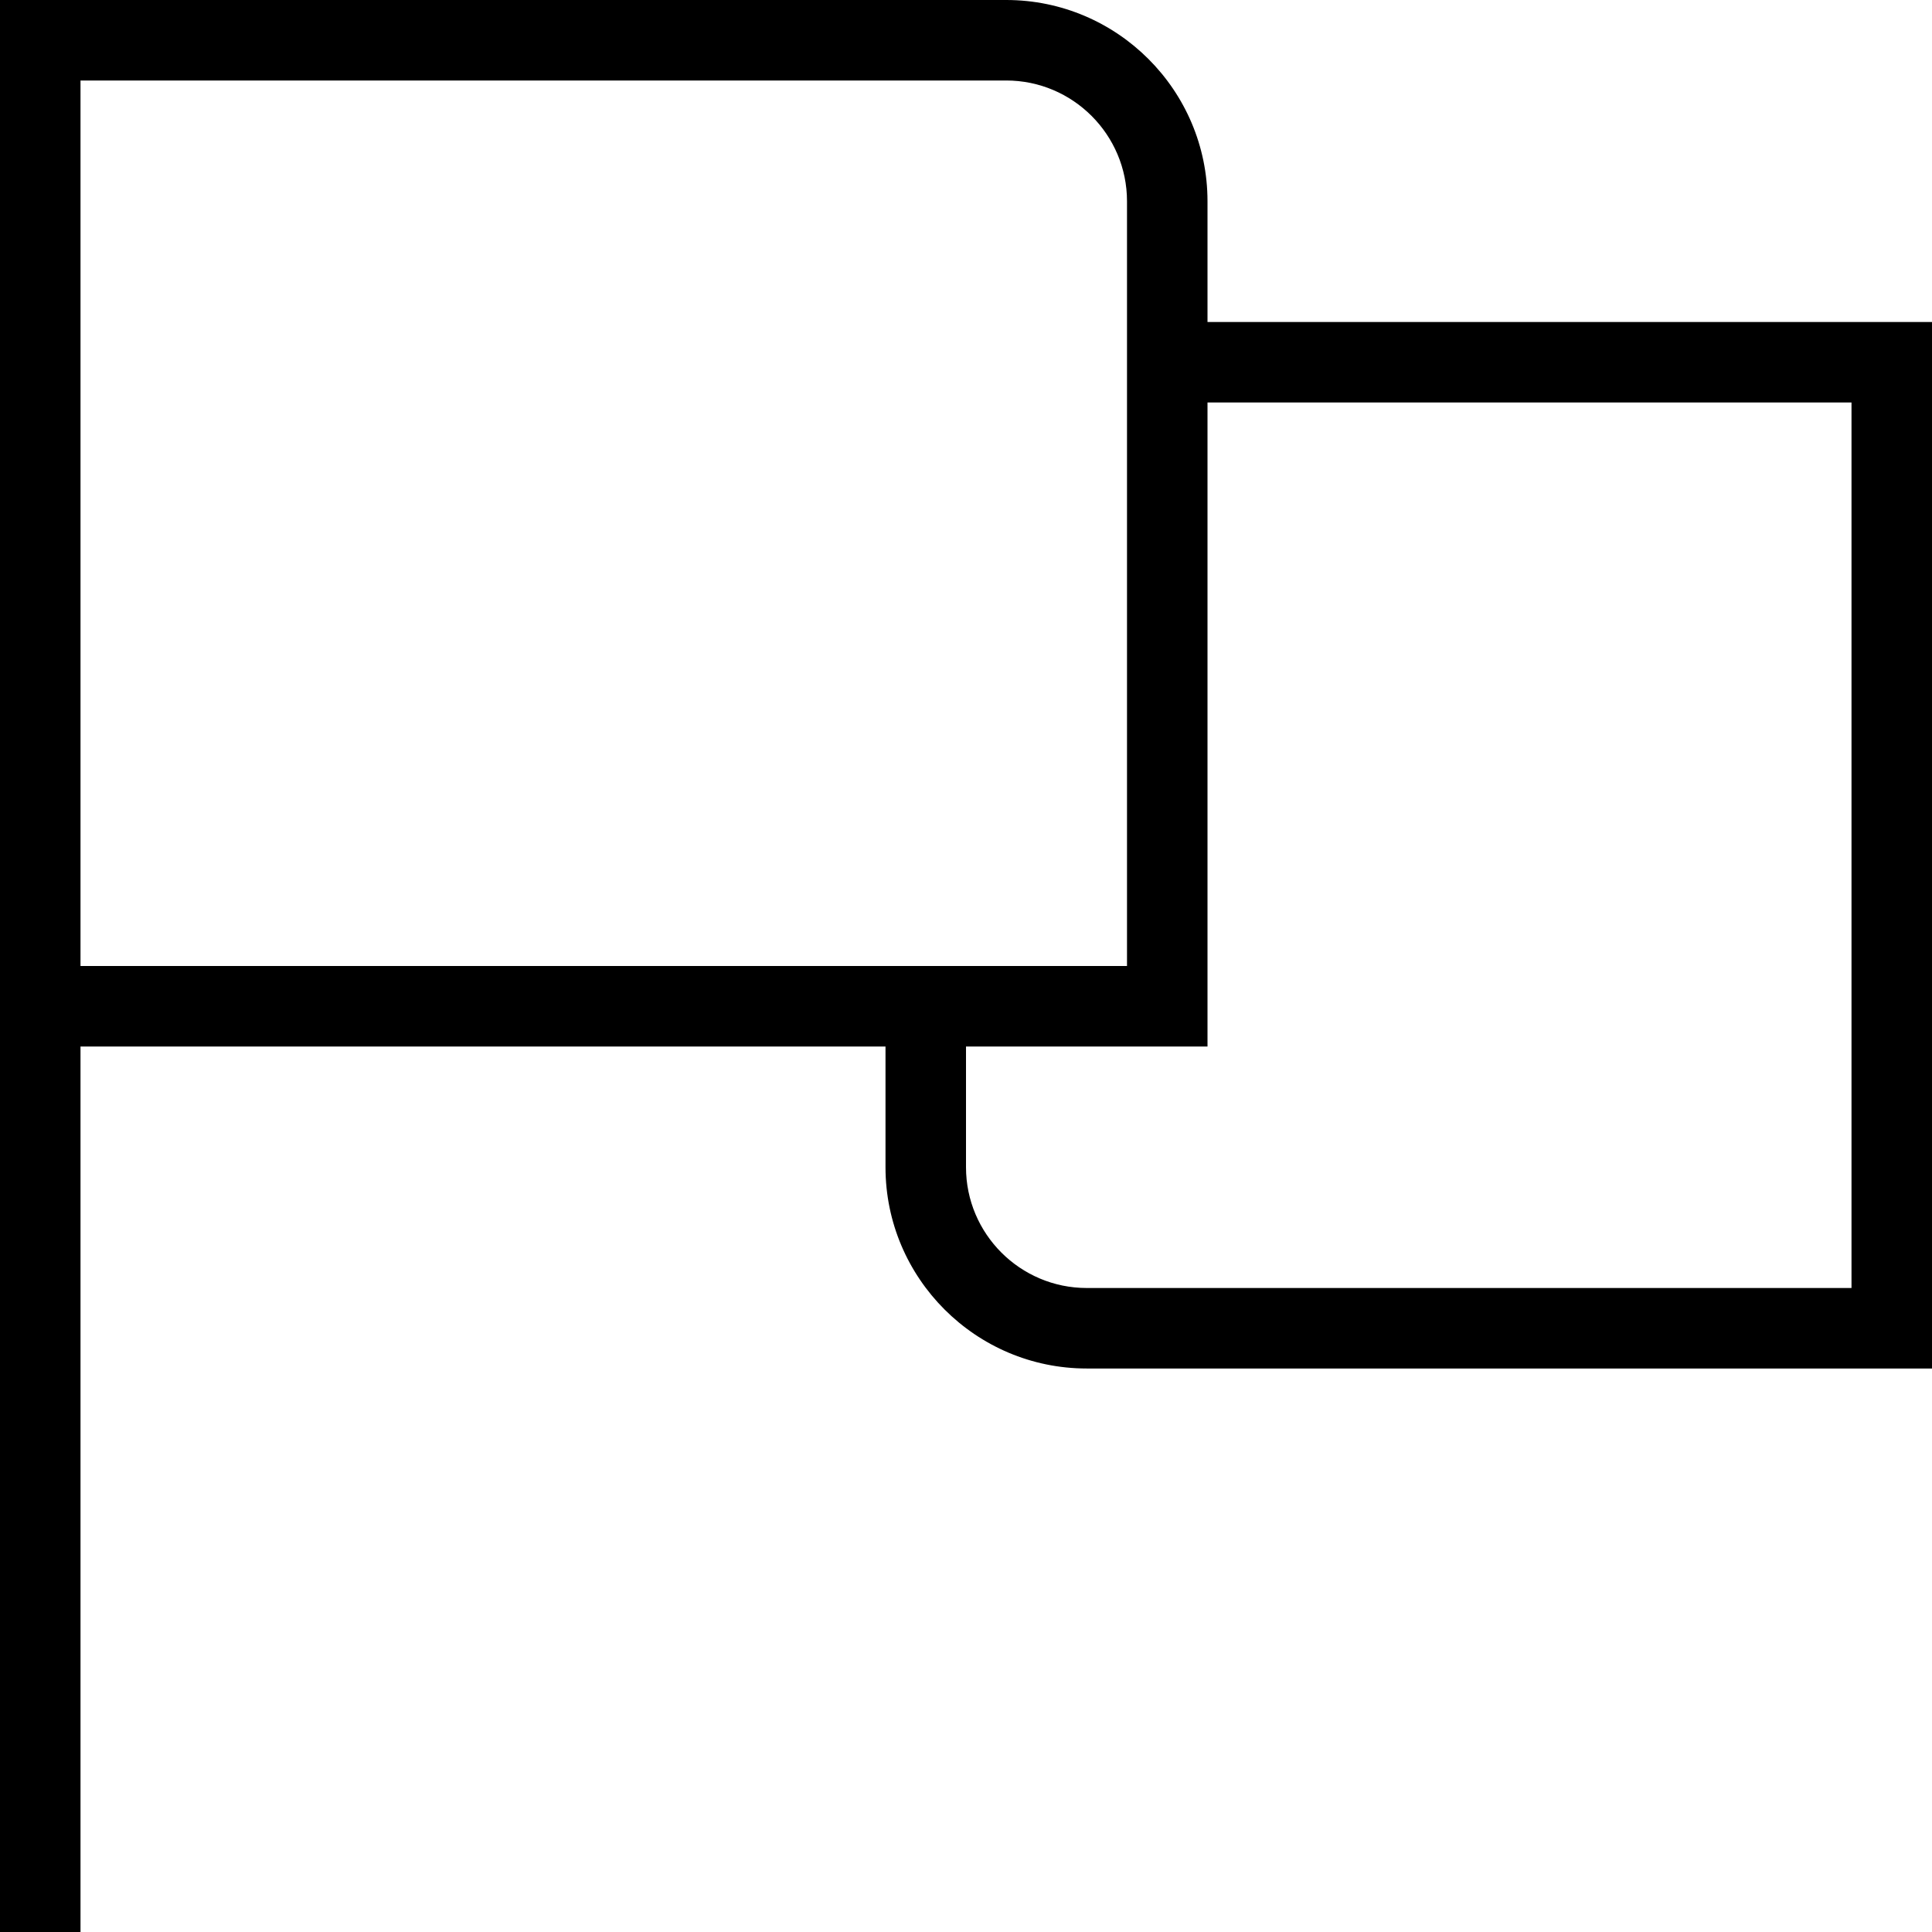 <svg viewBox="0 0 24 24" data-name="Layer 1" id="Layer_1" xmlns="http://www.w3.org/2000/svg">
  <path d="m15,4v-1.5c0-1.378-1.122-2.5-2.5-2.5H0v24h1v-11h10v1.5c0,1.378,1.122,2.5,2.5,2.5h10.5V4h-9ZM1,1h11.5c.827,0,1.5.673,1.5,1.5v9.5H1V1Zm22,15h-9.5c-.827,0-1.5-.673-1.5-1.5v-1.5h3V5h8v11Z"></path>
</svg>

